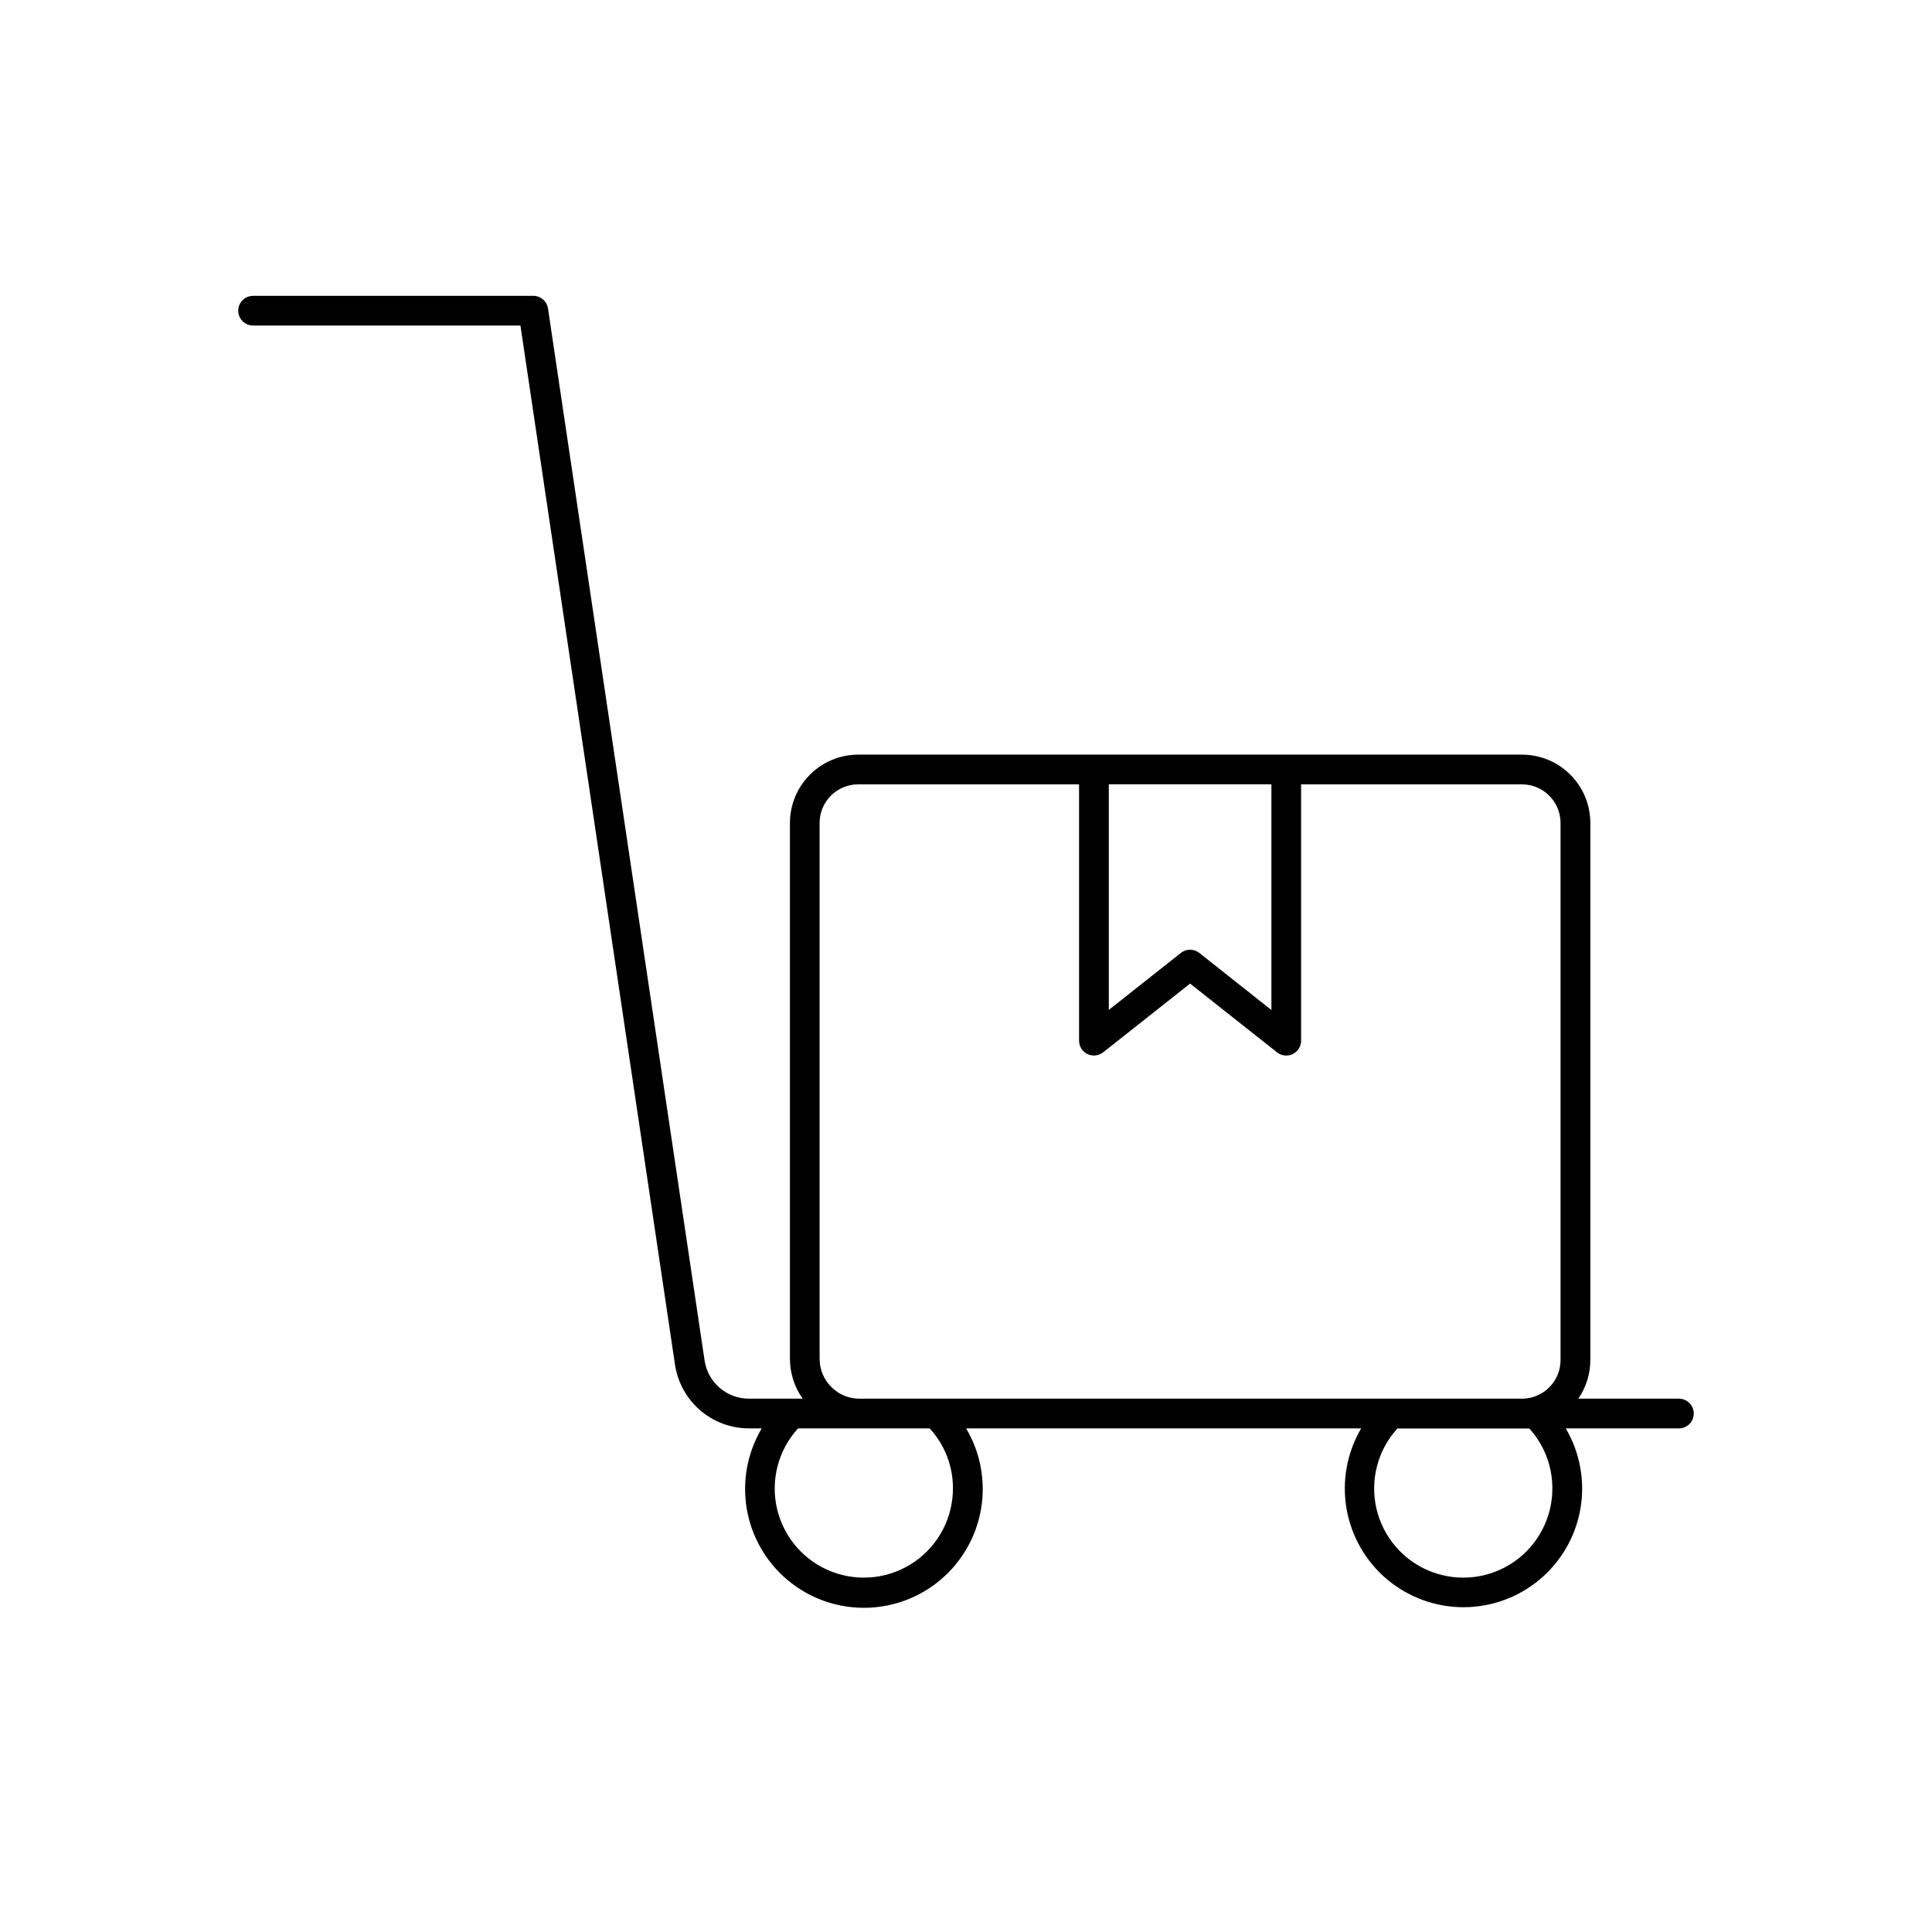 <?xml version="1.0" encoding="UTF-8"?>
<!-- Uploaded to: ICON Repo, www.svgrepo.com, Generator: ICON Repo Mixer Tools -->
<svg fill="#000000" width="800px" height="800px" version="1.1" viewBox="144 144 512 512" xmlns="http://www.w3.org/2000/svg">
 <path d="m322.9 505.76c0.723 4.656 3.078 8.902 6.644 11.977 3.57 3.074 8.113 4.773 12.824 4.801h3.496c-3.797 6.402-5.203 13.945-3.969 21.285 1.234 7.344 5.035 14.012 10.719 18.816 5.684 4.809 12.887 7.449 20.332 7.449 7.445 0 14.648-2.641 20.336-7.449 5.684-4.805 9.48-11.473 10.715-18.816 1.238-7.34-0.168-14.883-3.965-21.285h104.7-0.004c-3.762 6.398-5.141 13.922-3.891 21.238 1.25 7.316 5.047 13.957 10.719 18.742 5.676 4.785 12.859 7.41 20.281 7.41 7.422 0 14.605-2.625 20.277-7.41 5.676-4.785 9.473-11.426 10.723-18.742 1.25-7.316-0.129-14.84-3.894-21.238h29.984c2.176 0 3.938-1.762 3.938-3.938 0-2.172-1.762-3.934-3.938-3.934h-26.668c2.078-3.008 3.195-6.578 3.195-10.234v-142.34c0-4.801-1.906-9.406-5.305-12.801-3.394-3.394-8-5.305-12.801-5.305h-175.9c-4.801 0-9.406 1.91-12.801 5.305s-5.305 8-5.305 12.801v142.02c0.004 3.781 1.18 7.469 3.371 10.551h-14.344c-5.82-0.047-10.75-4.309-11.641-10.062l-41.504-278.84c-0.285-1.945-1.969-3.383-3.934-3.359h-74.219c-2.176 0-3.938 1.762-3.938 3.934 0 2.176 1.762 3.938 3.938 3.938h70.848zm73.637 32.473c0.078 7.816-3.715 15.164-10.129 19.625-6.414 4.465-14.621 5.465-21.922 2.672-7.301-2.793-12.746-9.012-14.547-16.617-1.797-7.606 0.281-15.609 5.551-21.375h34.875c3.945 4.277 6.148 9.875 6.172 15.695zm158.86 0h-0.004c0.082 7.812-3.707 15.16-10.117 19.625-6.41 4.465-14.613 5.469-21.914 2.684-7.297-2.781-12.746-8.996-14.555-16.598-1.809-7.598 0.258-15.602 5.519-21.375h32.984 0.301 1.676c3.894 4.293 6.066 9.871 6.106 15.664zm-117.55-186.39h43.09v59.828l-19.105-15.137c-1.43-1.137-3.457-1.137-4.887 0l-19.098 15.105zm-76.641 152.27v-142.02c0-5.652 4.578-10.234 10.23-10.234h58.527v67.938h0.004c0 1.508 0.859 2.883 2.219 3.543 1.359 0.641 2.969 0.465 4.156-0.457l23.043-18.223 23.043 18.223h-0.004c0.695 0.551 1.555 0.848 2.441 0.852 0.594-0.004 1.18-0.137 1.715-0.395 1.359-0.66 2.223-2.035 2.223-3.543v-67.938h58.52c5.652 0 10.234 4.582 10.234 10.234v142.34c0 5.609-4.516 10.172-10.125 10.234h-175.67c-5.824-0.008-10.547-4.727-10.555-10.551z"/>
</svg>